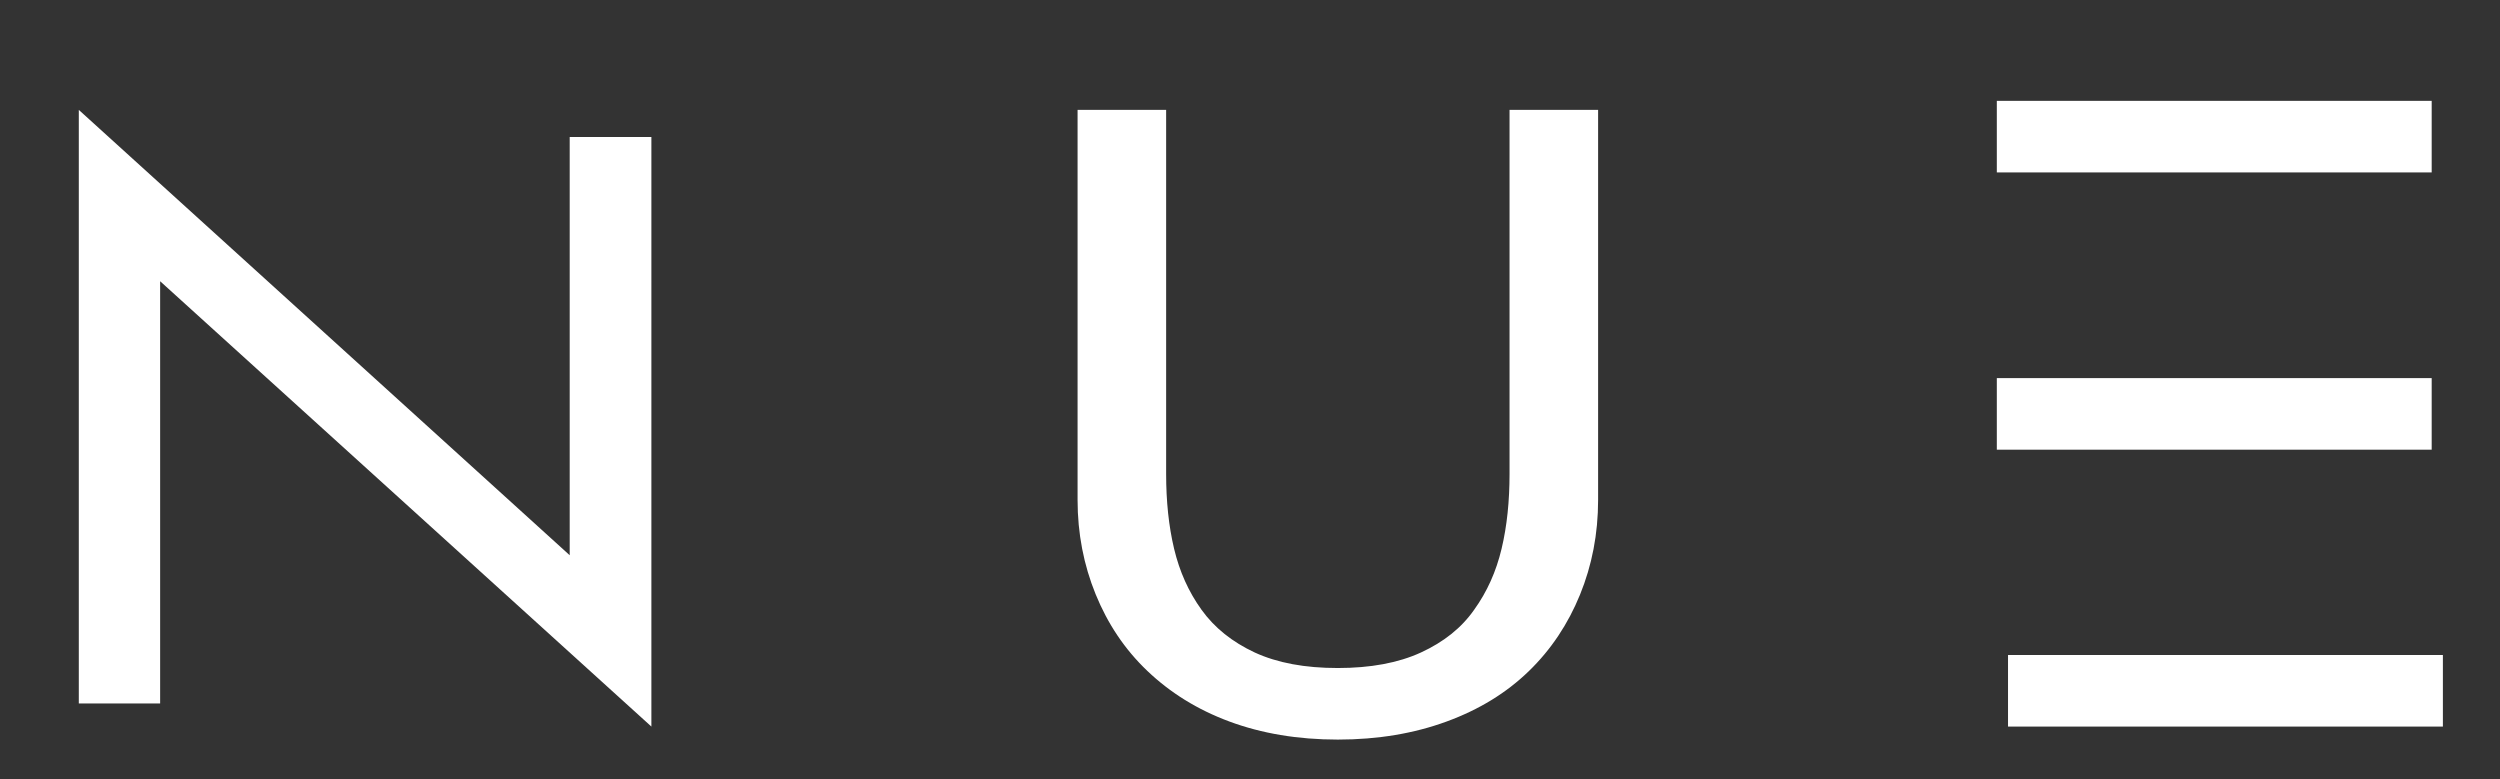 <?xml version="1.0" encoding="utf-8"?>
<!-- Generator: Adobe Illustrator 26.5.0, SVG Export Plug-In . SVG Version: 6.00 Build 0)  -->
<svg version="1.1" id="Layer_1" xmlns="http://www.w3.org/2000/svg" xmlns:xlink="http://www.w3.org/1999/xlink" x="0px" y="0px"
	 viewBox="0 0 691.6 215.5" style="enable-background:new 0 0 691.6 215.5;" xml:space="preserve">
<rect x="0" y="0" width="691.6" height="215.5" fill="#333333" stroke="none"/>
<style type="text/css">
	.st0{fill:#FFFFFF;}
</style>
<g>
	<g>
		<g>
			<path class="st0" d="M21.8,30.4l135.8,123.2V37.9h22.6V201L44.3,77.8v116.8H21.8V30.4z"/>
			<path class="st0" d="M322.6,30.4v100.7c0,7.5,0.7,14.4,2.2,20.7c1.5,6.3,4,11.9,7.6,16.9c3.6,5,8.5,8.9,14.7,11.8
				c6.3,2.9,13.9,4.3,23,4.3c9,0,16.7-1.4,23-4.3c6.3-2.9,11.2-6.8,14.7-11.8c3.6-5,6.1-10.6,7.6-16.9c1.5-6.3,2.2-13.2,2.2-20.7
				V30.4h24.5v107.9c0,9.4-1.7,18.1-5,26.2c-3.3,8.1-8,15.2-14.2,21.2c-6.2,6-13.7,10.6-22.7,13.9c-9,3.3-19,5-30.1,5
				c-11.1,0-21.1-1.7-30-5c-8.9-3.3-16.4-8-22.7-14c-6.3-6-11-13.1-14.3-21.2c-3.3-8.1-5-16.8-5-26.1V30.4H322.6z"/>
		</g>
		<rect x="552.4" y="27.9" class="st0" width="120.3" height="19.8"/>
		<rect x="552.4" y="104.6" class="st0" width="120.3" height="19.8"/>
		<rect x="555.5" y="181.2" class="st0" width="120.3" height="19.8"/>
	</g>
</g>
</svg>
